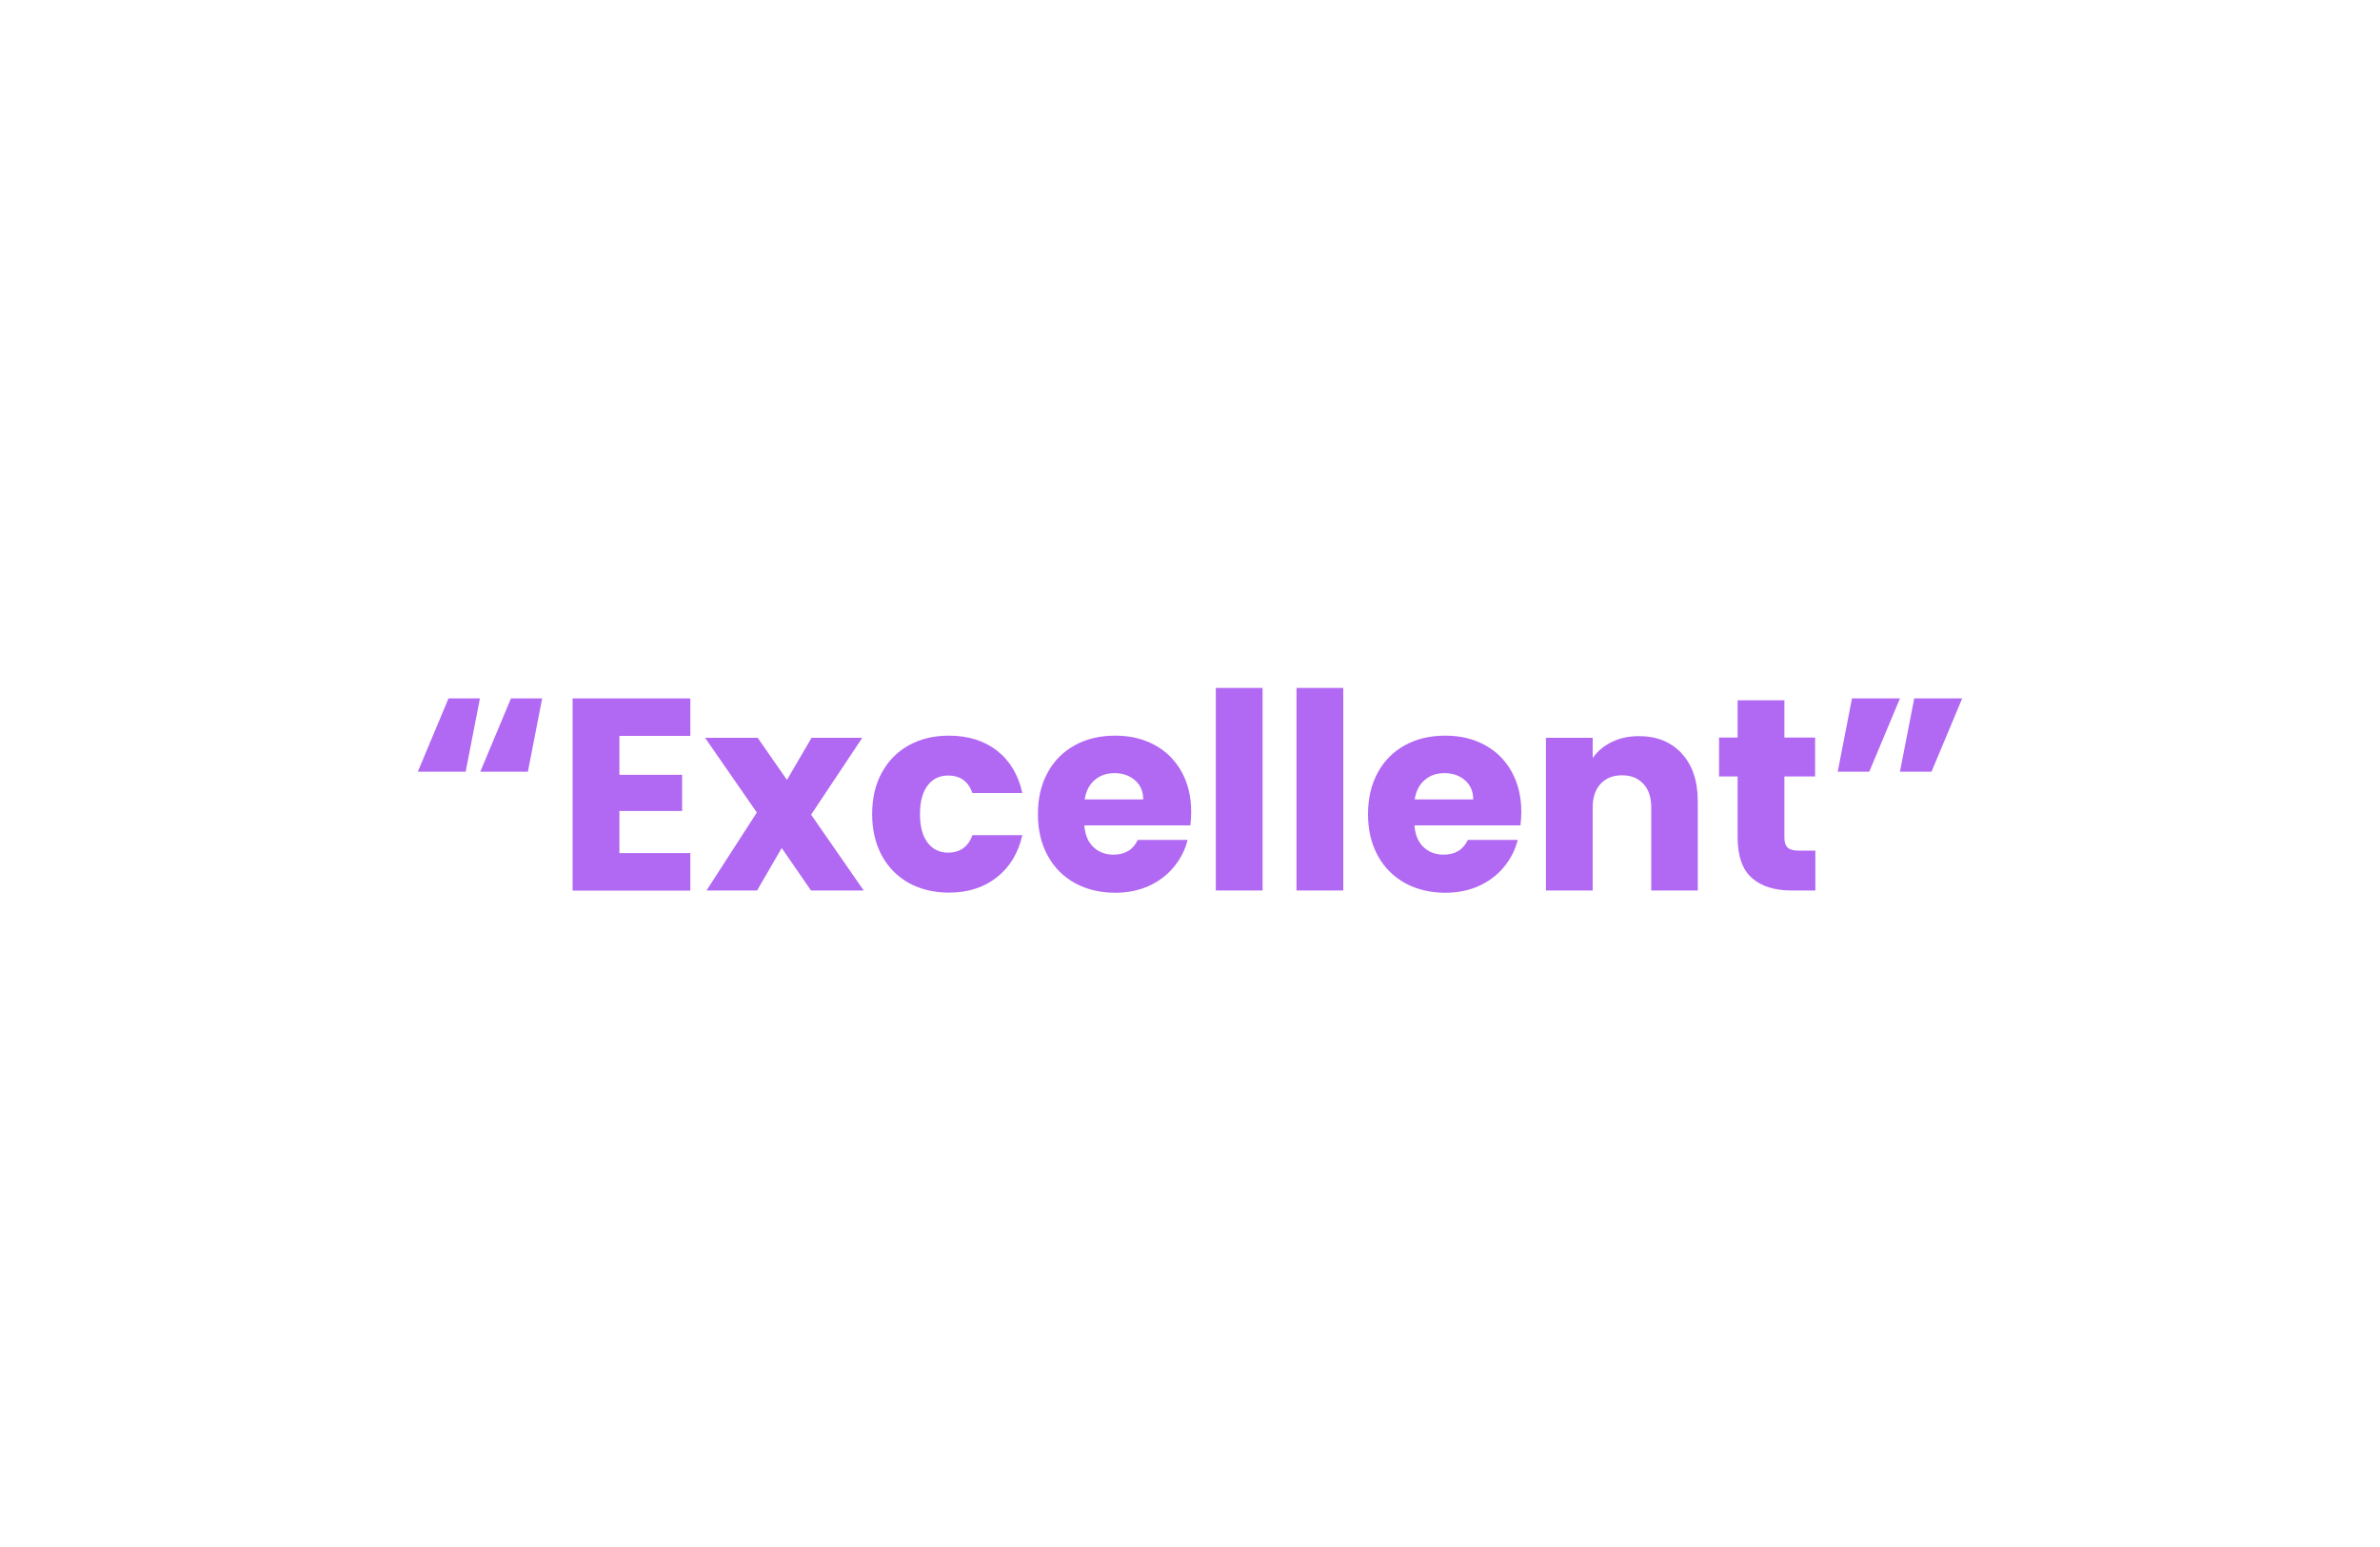 <?xml version="1.0" encoding="UTF-8"?> <svg xmlns="http://www.w3.org/2000/svg" id="b" width="200" height="130" viewBox="0 0 200 130"><g id="c"><rect width="200" height="130" fill="#fff"></rect><path d="M39.14,64.85h-4.03l2.58-6.16h2.64l-1.2,6.16ZM44.36,64.85h-4l2.58-6.16h2.62l-1.2,6.16Z" fill="#b168f2"></path><path d="M52.05,61.84v3.27h5.27v3.04h-5.27v3.54h5.96v3.15h-9.89v-16.15h9.89v3.15h-5.96Z" fill="#b168f2"></path><path d="M68.15,74.83l-2.46-3.57-2.07,3.57h-4.25l4.23-6.55-4.35-6.28h4.42l2.46,3.54,2.07-3.54h4.26l-4.3,6.46,4.42,6.37h-4.42Z" fill="#b168f2"></path><path d="M74.11,64.92c.54-1,1.3-1.76,2.28-2.3s2.09-.8,3.35-.8c1.61,0,2.96.42,4.04,1.26,1.08.84,1.79,2.03,2.13,3.56h-4.19c-.35-.98-1.03-1.47-2.05-1.47-.72,0-1.3.28-1.72.84-.43.56-.64,1.36-.64,2.4s.21,1.84.64,2.4c.43.56,1,.84,1.72.84,1.01,0,1.69-.49,2.05-1.47h4.19c-.34,1.5-1.05,2.68-2.14,3.54-1.09.86-2.43,1.29-4.03,1.29-1.26,0-2.37-.27-3.35-.8-.97-.54-1.73-1.3-2.28-2.3-.54-1-.82-2.16-.82-3.5s.27-2.5.82-3.5Z" fill="#b168f2"></path><path d="M100.02,69.36h-8.9c.06.8.32,1.41.77,1.83s1.01.63,1.67.63c.98,0,1.66-.41,2.05-1.24h4.19c-.21.84-.6,1.6-1.16,2.28s-1.26,1.2-2.1,1.59c-.84.38-1.79.57-2.83.57-1.26,0-2.38-.27-3.36-.8-.98-.54-1.75-1.3-2.3-2.3-.55-1-.83-2.16-.83-3.5s.27-2.5.82-3.5c.54-1,1.31-1.76,2.29-2.3s2.11-.8,3.38-.8,2.35.26,3.31.78c.97.52,1.72,1.27,2.26,2.23.54.97.82,2.09.82,3.38,0,.37-.02.75-.07,1.15ZM96.07,67.18c0-.67-.23-1.21-.69-1.61-.46-.4-1.03-.6-1.72-.6s-1.22.19-1.67.58c-.45.38-.73.93-.84,1.63h4.92Z" fill="#b168f2"></path><path d="M106.1,57.81v17.02h-3.93v-17.02h3.93Z" fill="#b168f2"></path><path d="M112.88,57.81v17.02h-3.93v-17.02h3.93Z" fill="#b168f2"></path><path d="M127.76,69.36h-8.9c.06.8.32,1.41.77,1.83s1.01.63,1.67.63c.98,0,1.66-.41,2.05-1.24h4.19c-.21.84-.6,1.6-1.16,2.28s-1.26,1.2-2.1,1.59c-.84.38-1.79.57-2.83.57-1.26,0-2.38-.27-3.36-.8-.98-.54-1.75-1.3-2.3-2.3-.55-1-.83-2.16-.83-3.5s.27-2.5.82-3.5c.54-1,1.31-1.76,2.29-2.3s2.11-.8,3.38-.8,2.35.26,3.31.78c.97.52,1.72,1.27,2.26,2.23.54.97.82,2.09.82,3.38,0,.37-.02.75-.07,1.15ZM123.8,67.18c0-.67-.23-1.21-.69-1.61-.46-.4-1.03-.6-1.72-.6s-1.22.19-1.67.58c-.45.38-.73.93-.84,1.63h4.92Z" fill="#b168f2"></path><path d="M141.32,63.32c.9.97,1.35,2.31,1.35,4.01v7.5h-3.91v-6.97c0-.86-.22-1.53-.67-2-.45-.48-1.04-.71-1.79-.71s-1.35.24-1.79.71c-.45.48-.67,1.14-.67,2v6.97h-3.93v-12.83h3.93v1.7c.4-.57.93-1.02,1.61-1.35.67-.33,1.43-.49,2.28-.49,1.5,0,2.7.49,3.6,1.46Z" fill="#b168f2"></path><path d="M152.55,71.5v3.33h-2c-1.43,0-2.54-.35-3.33-1.05-.8-.7-1.2-1.84-1.2-3.42v-5.11h-1.56v-3.27h1.56v-3.13h3.93v3.13h2.58v3.27h-2.58v5.15c0,.38.09.66.28.83.18.17.49.25.92.25h1.4Z" fill="#b168f2"></path><path d="M155.64,58.69h4.02l-2.58,6.16h-2.65l1.2-6.16ZM160.86,58.69h4.03l-2.58,6.16h-2.65l1.2-6.16Z" fill="#b168f2"></path></g></svg> 